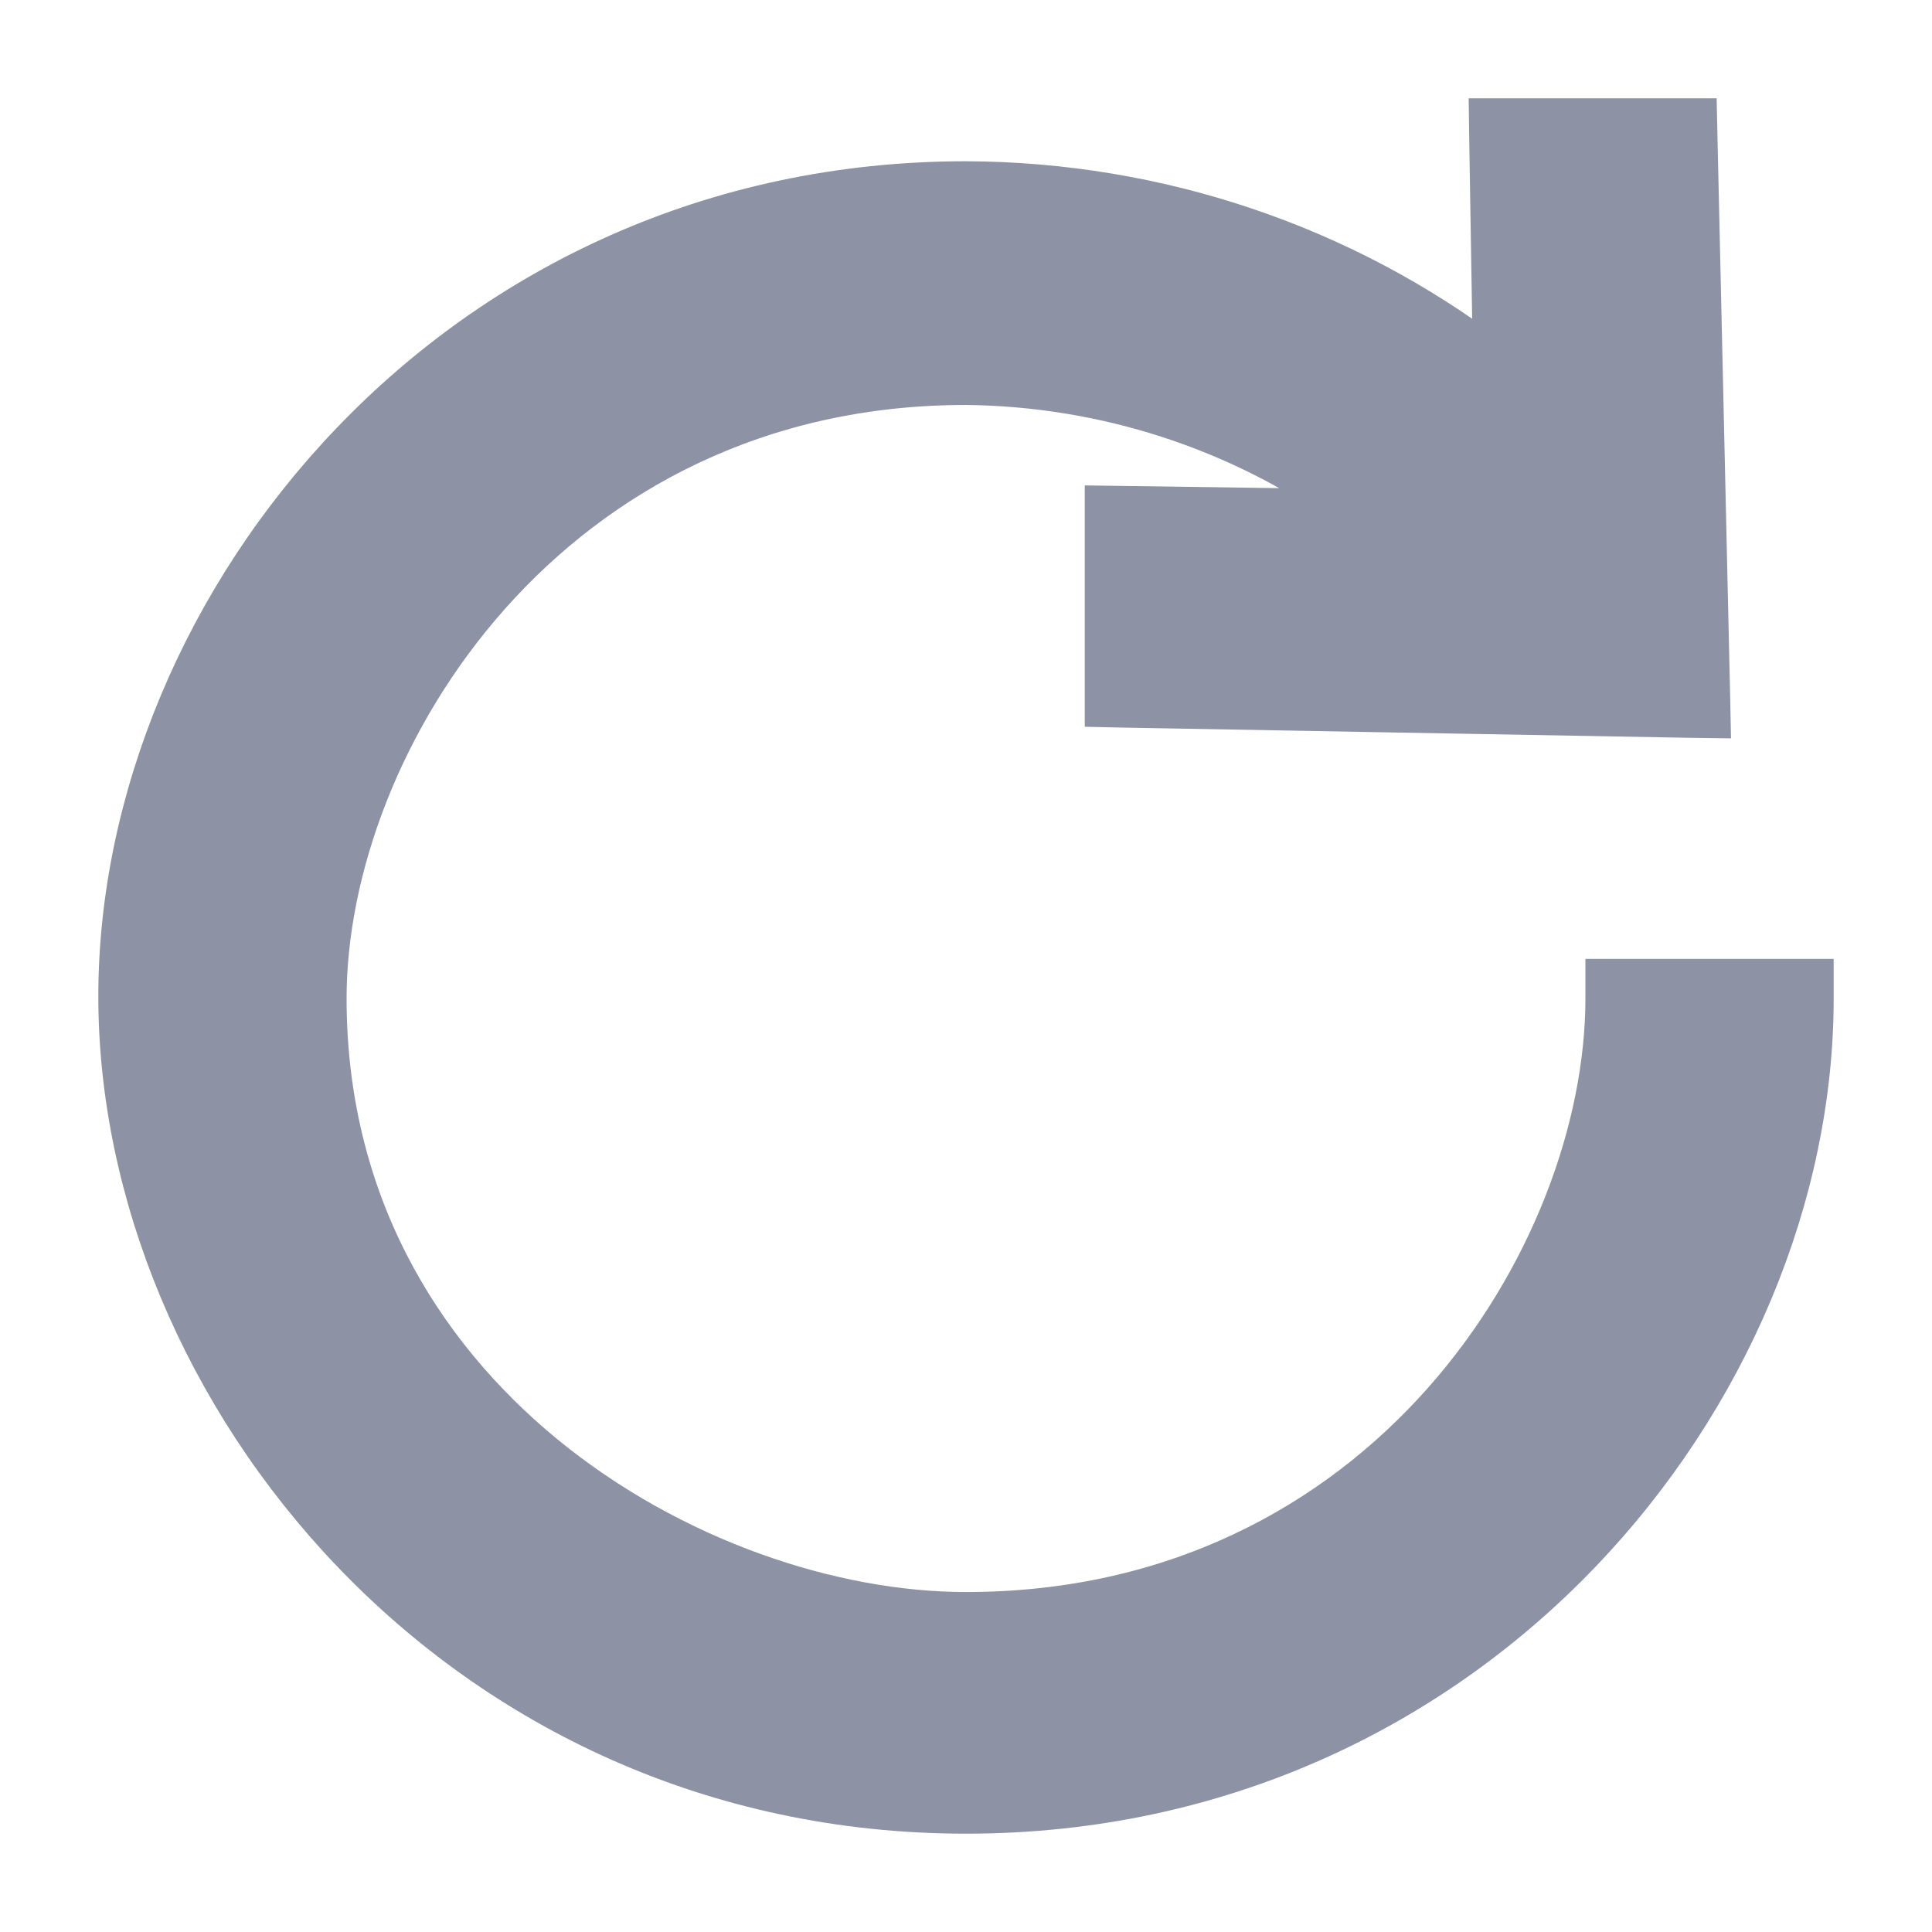 <svg width="14" height="14" viewBox="0 0 14 14" fill="none" xmlns="http://www.w3.org/2000/svg">
<path d="M6.999 2.791C8.004 2.801 8.975 3.118 9.775 3.688L8.15 3.665L8.004 3.663V3.809V4.985V5.126L8.145 5.129L12.247 5.203L12.397 5.205L12.394 5.056L12.302 0.997L12.299 0.856H12.158H10.934H10.788L10.79 1.002L10.816 2.594C9.731 1.77 8.388 1.317 7 1.312H7C3.318 1.312 0.856 4.367 0.856 7.221C0.856 10.073 3.318 13.144 7 13.144C10.682 13.144 13.144 10.089 13.144 7.235V7.092H13H11.775H11.632V7.235C11.632 9.099 10.027 11.68 7 11.68C6.031 11.68 4.87 11.295 3.951 10.543C3.037 9.794 2.368 8.686 2.368 7.235C2.368 5.372 3.987 2.791 6.999 2.791Z" fill="#8D93A5" stroke="#8D93A5" stroke-width="0.287"/>
</svg>
